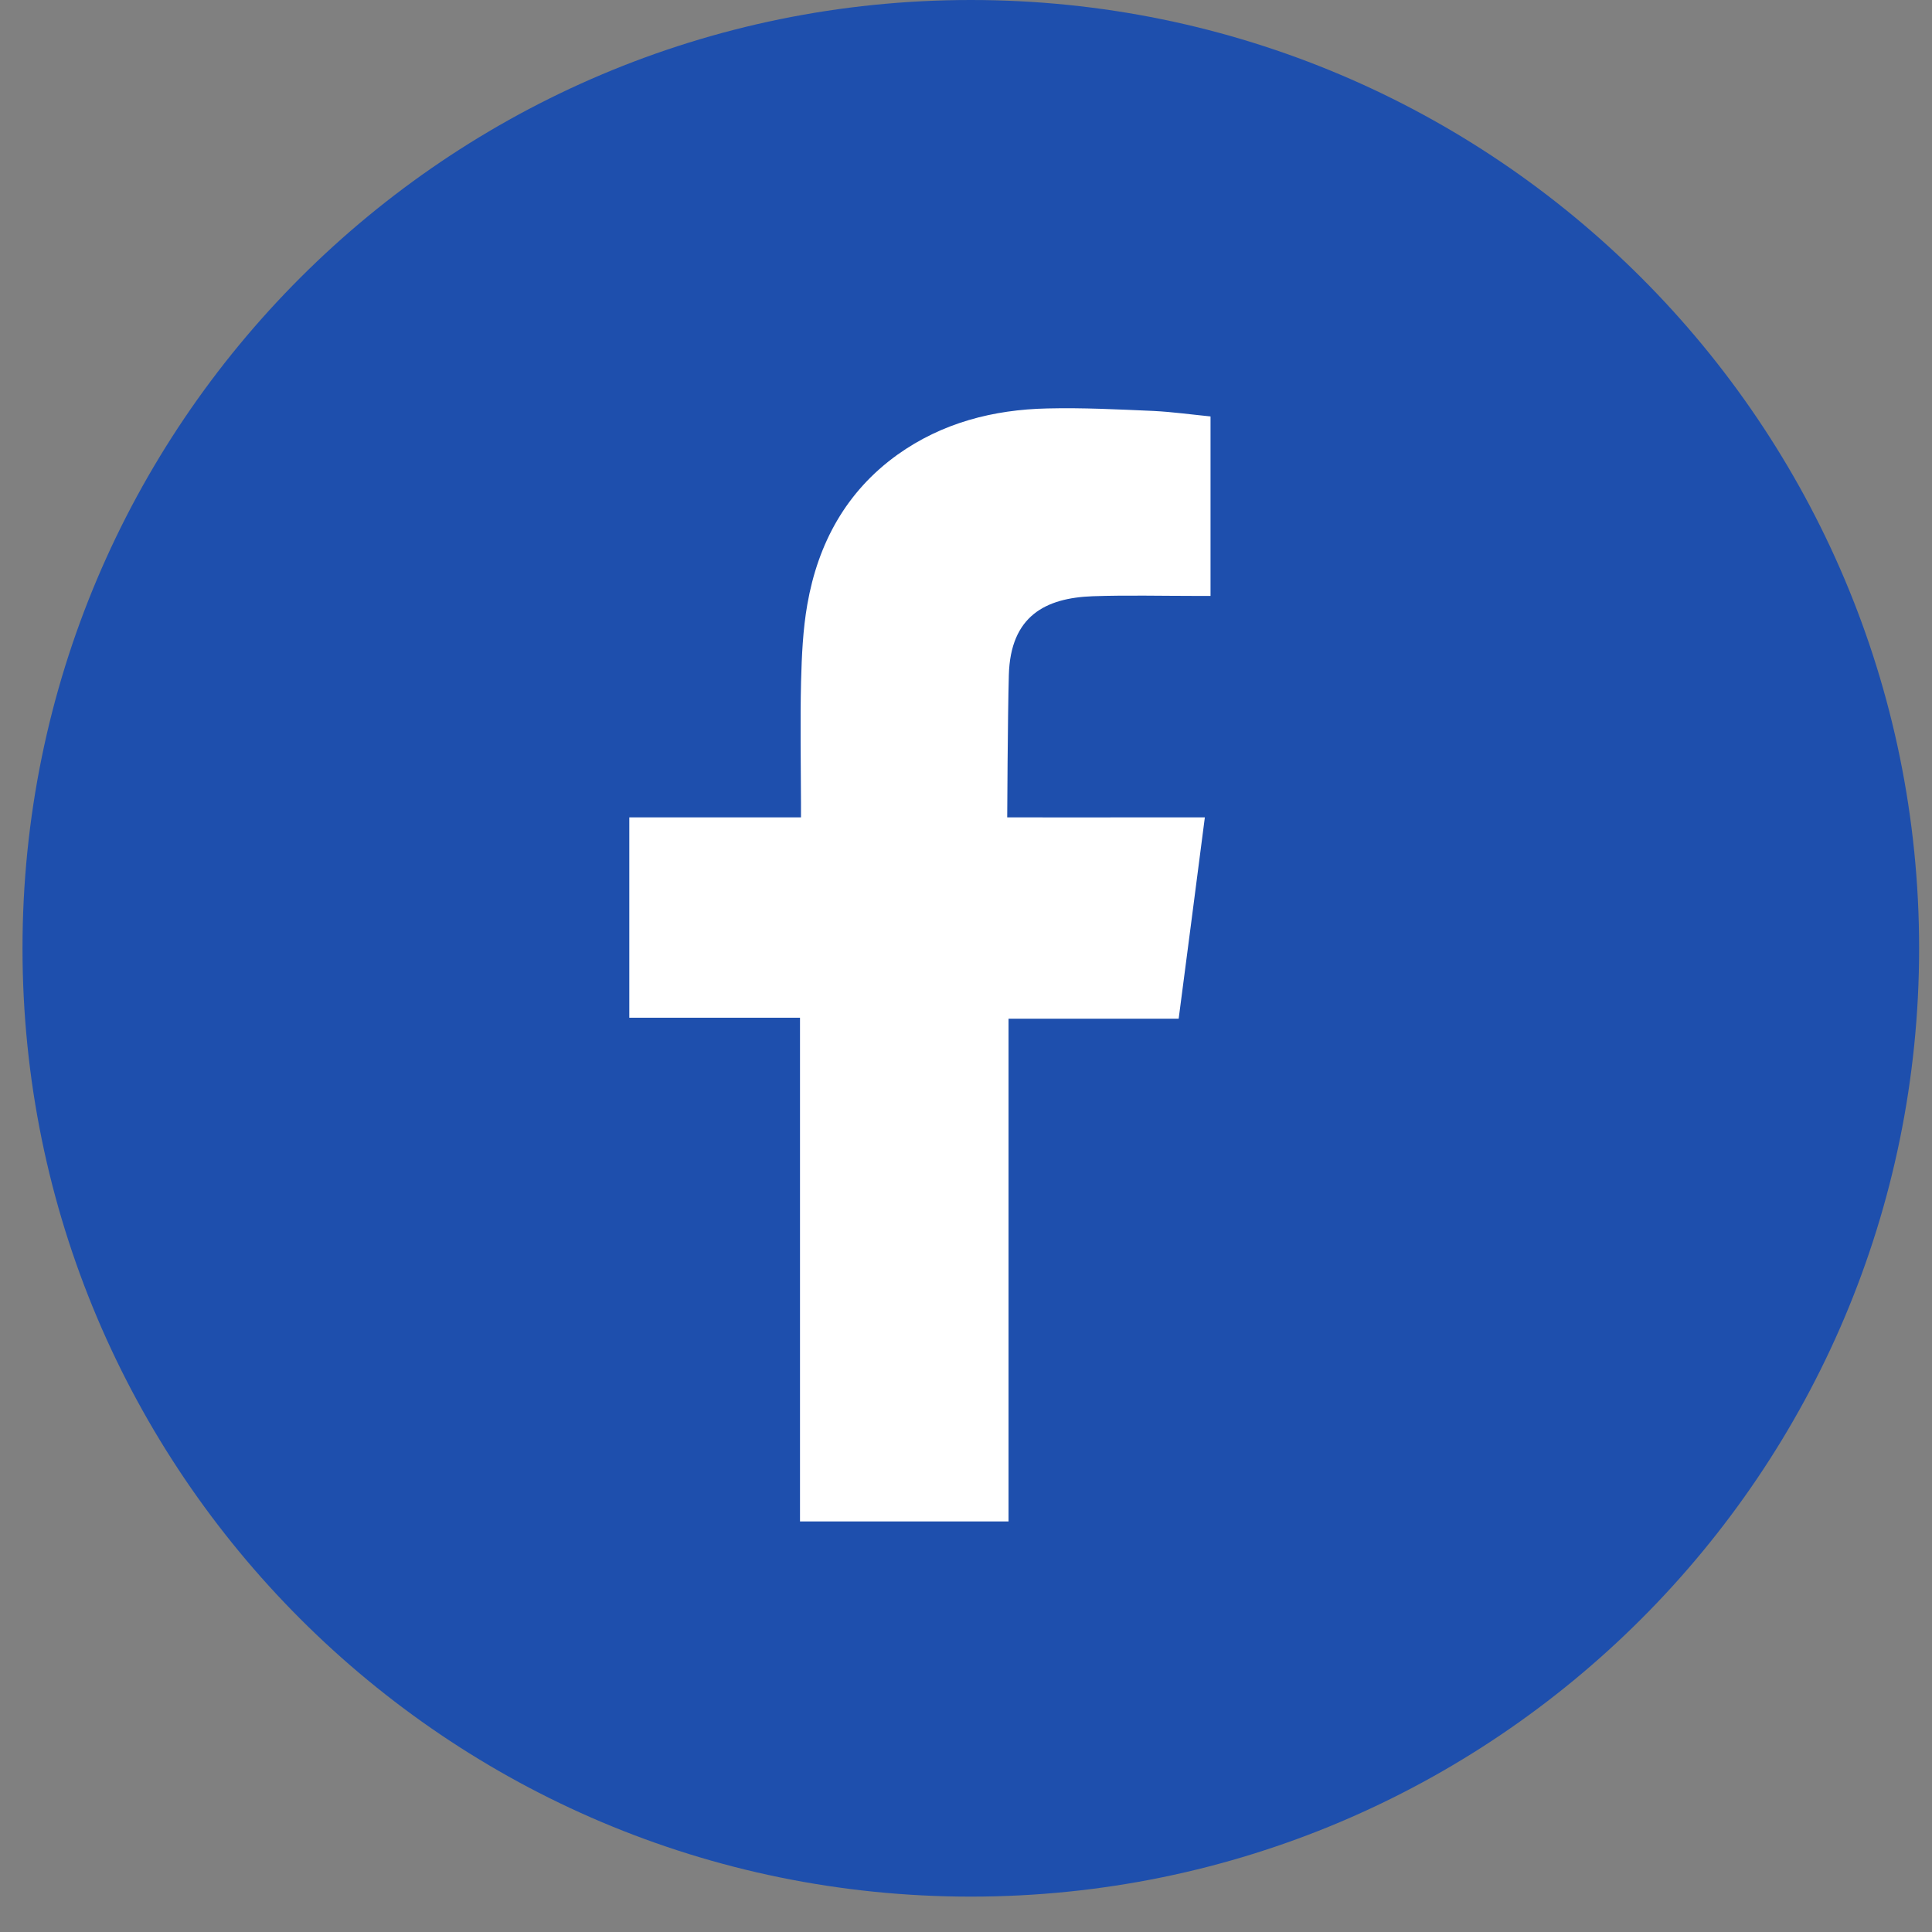 <svg width="51" height="51" viewBox="0 0 51 51" fill="none" xmlns="http://www.w3.org/2000/svg">
<rect x="0" y="0" width="51" height="51" fill="#808080" stroke="none"/>
<path d="M25.627 50.066C39.453 50.066 50.66 38.858 50.66 25.033C50.66 11.208 39.453 0 25.627 0C11.802 0 0.594 11.208 0.594 25.033C0.594 38.858 11.802 50.066 25.627 50.066Z" fill="#1E4FAD"/>
<path fill-rule="evenodd" clip-rule="evenodd" d="M28.846 15.739C29.755 15.708 30.667 15.731 31.579 15.731C31.691 15.731 31.803 15.731 31.955 15.731V10.993C31.468 10.945 30.96 10.874 30.451 10.848C29.517 10.808 28.582 10.759 27.647 10.782C26.219 10.813 24.87 11.161 23.689 12.004C22.335 12.977 21.593 14.344 21.311 15.957C21.194 16.623 21.164 17.314 21.146 17.989C21.121 19.051 21.141 20.116 21.144 21.177V21.576H16.612V26.865H21.118V40.162H26.623V26.891H31.114C31.346 25.133 31.569 23.39 31.805 21.576C31.445 21.576 31.12 21.576 30.797 21.576C29.519 21.581 26.588 21.576 26.588 21.576C26.588 21.576 26.6 18.955 26.631 17.817C26.674 16.259 27.599 15.784 28.846 15.739Z" fill="white"/>
</svg>
